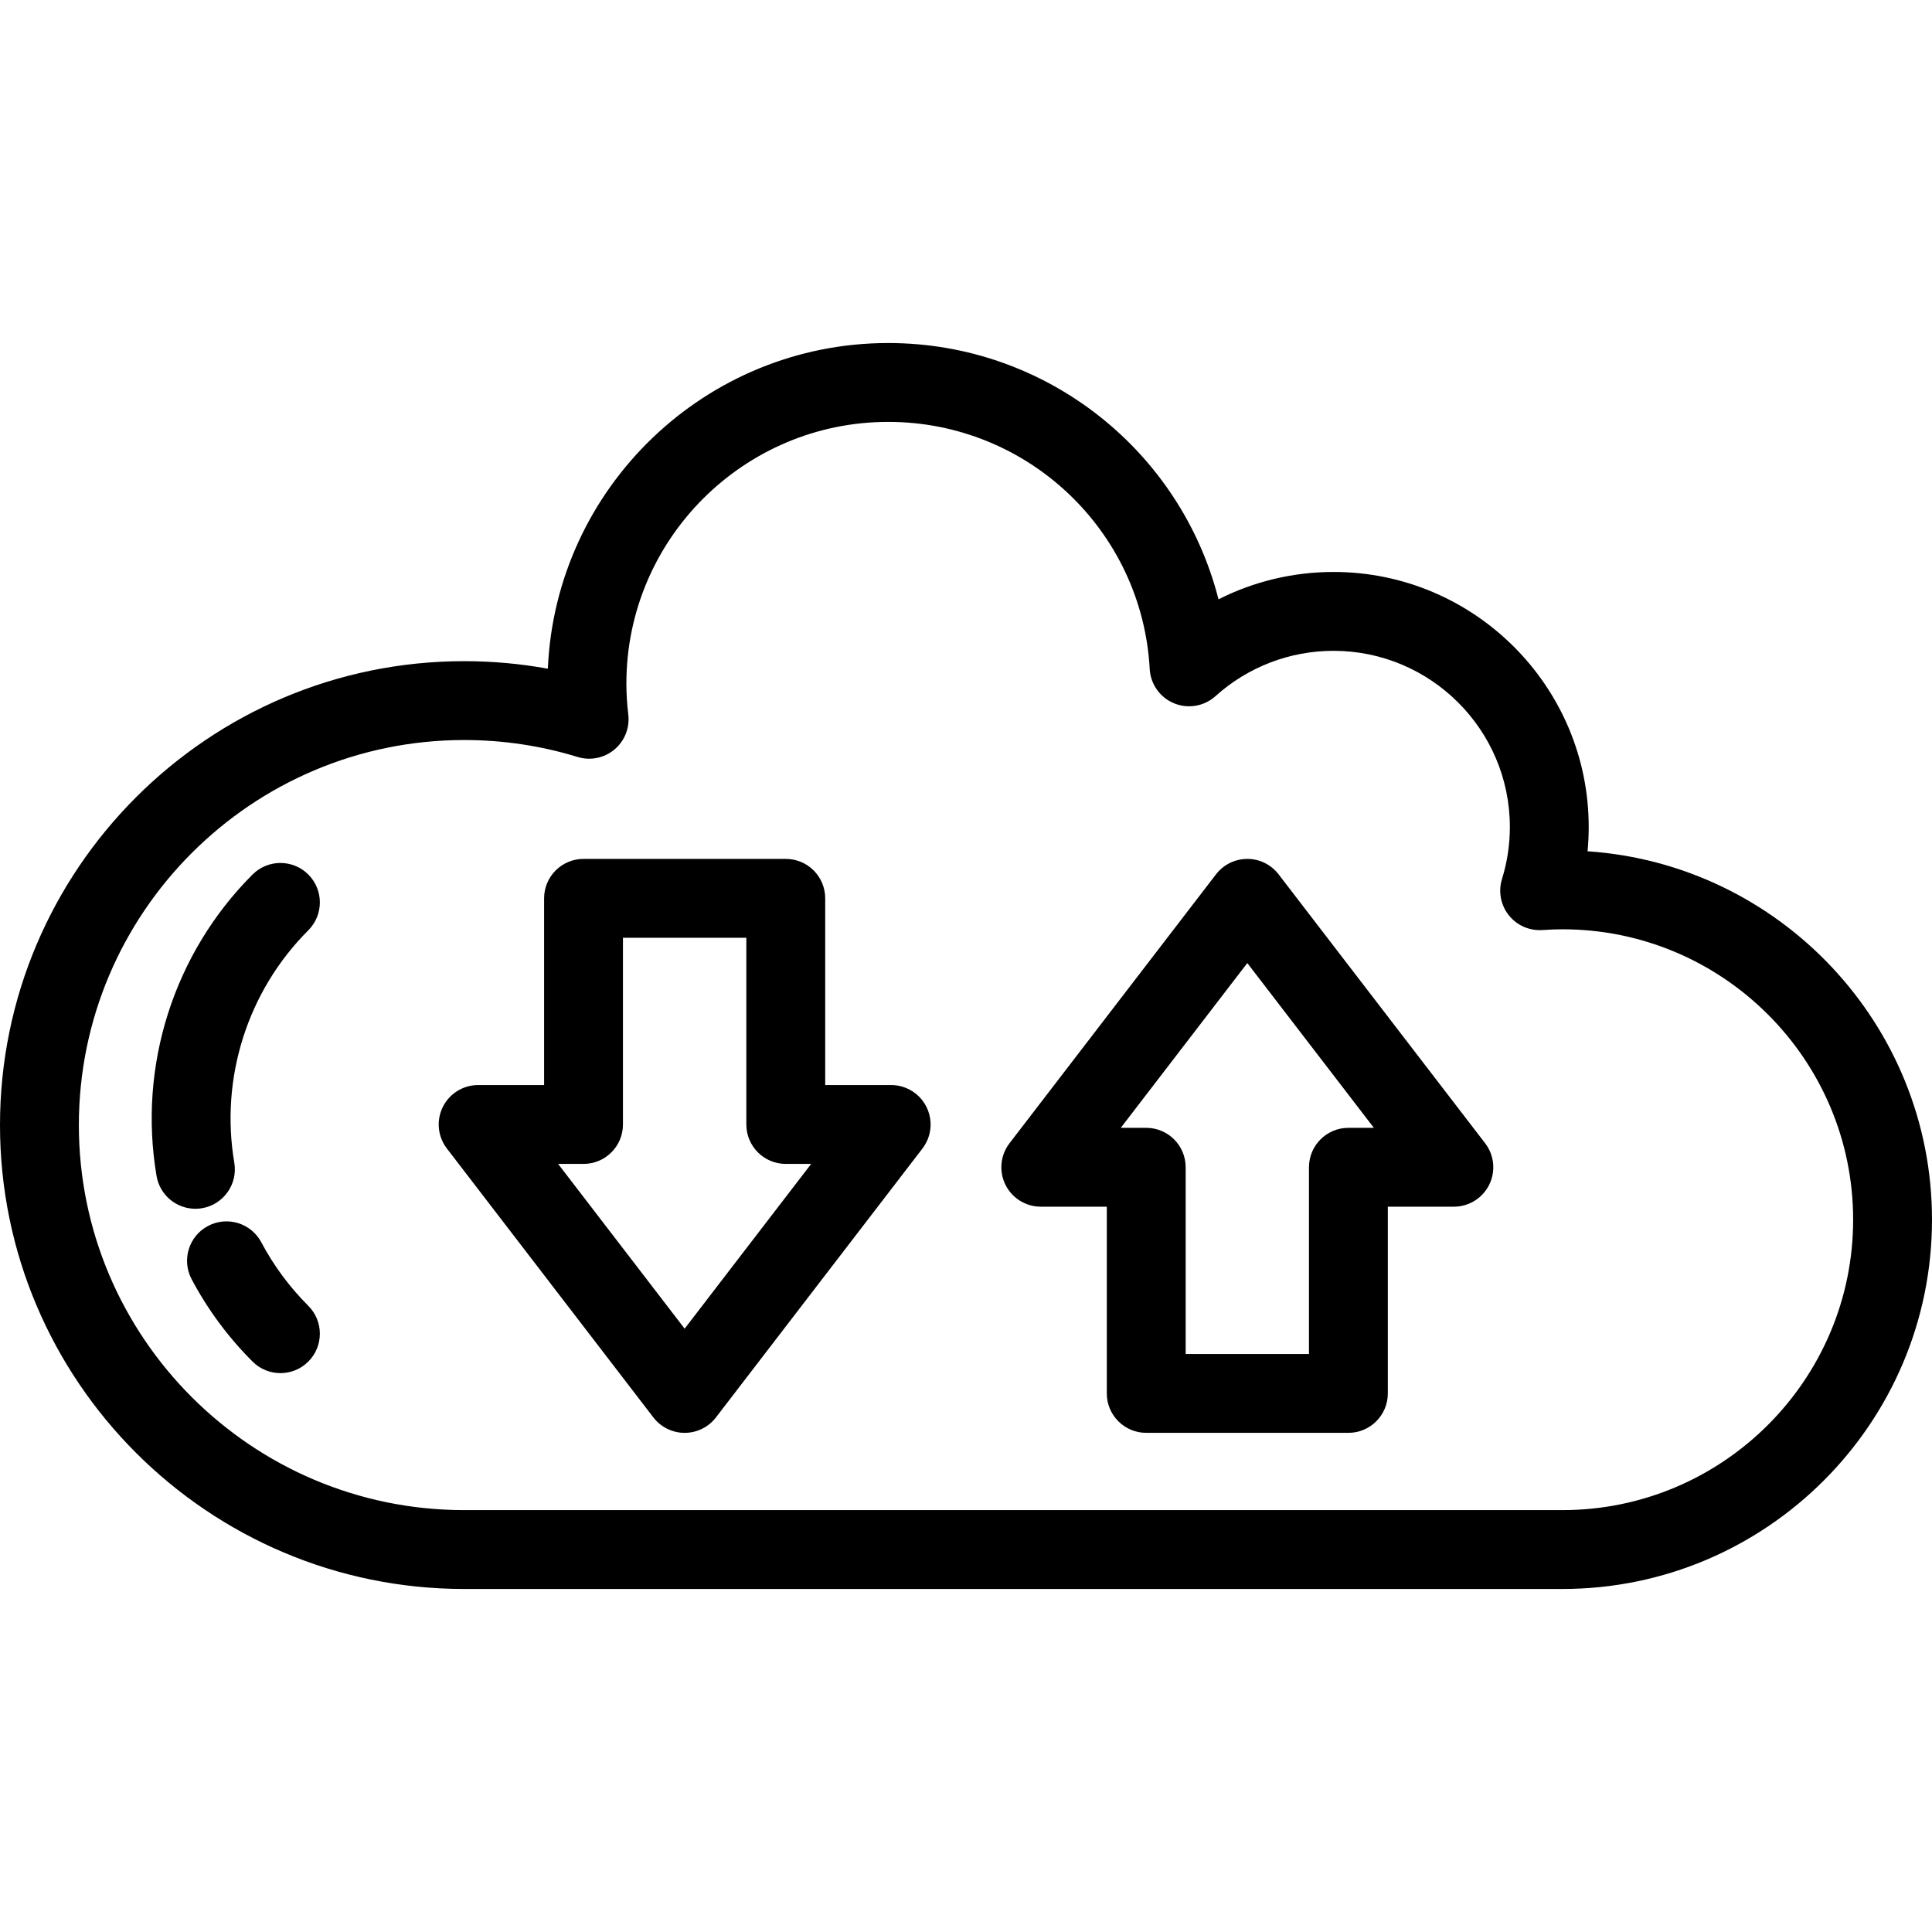 <?xml version="1.0" encoding="iso-8859-1"?>
<!-- Uploaded to: SVG Repo, www.svgrepo.com, Generator: SVG Repo Mixer Tools -->
<svg fill="#000000" height="800px" width="800px" version="1.1" id="Layer_1" xmlns="http://www.w3.org/2000/svg" xmlns:xlink="http://www.w3.org/1999/xlink" 
	 viewBox="0 0 512 512" xml:space="preserve">
<g>
	<g>
		<path d="M245.541,293.378c-1.32-2.677-3.693-4.617-6.476-5.42c-0.928-0.268-1.901-0.409-2.895-0.409h-17.482v-49.483
			c0-5.771-4.679-10.449-10.449-10.449h-53.597c-5.77,0-10.449,4.678-10.449,10.449v49.483h-17.481c-3.98,0-7.613,2.26-9.373,5.83
			c-1.76,3.569-1.339,7.827,1.085,10.984l54.727,71.271c1.978,2.576,5.041,4.086,8.288,4.086c3.248,0,6.309-1.51,8.288-4.084
			l54.733-71.271c1.515-1.973,2.247-4.376,2.154-6.772C246.553,296.152,246.201,294.717,245.541,293.378z M181.436,352.113
			l-33.53-43.666h6.733c5.77,0,10.449-4.678,10.449-10.449v-49.483h32.699v49.483c0,5.771,4.679,10.449,10.449,10.449h6.732
			L181.436,352.113z"/>
	</g>
</g>
<g>
	<g>
		<path d="M420.722,225.597c0.203-2.134,0.305-4.281,0.305-6.436c0-37.267-30.34-67.587-67.633-67.587
			c-10.69,0-21.107,2.516-30.482,7.252c-9.963-39.219-45.544-67.919-87.518-67.919c-48.471,0-88.142,38.366-90.21,86.305
			c-7.284-1.327-14.699-1.995-22.171-1.995C55.184,175.217,0,230.367,0,298.155s55.184,122.939,123.015,122.939h291.048
			c54.002,0,97.937-43.901,97.937-97.863C512,271.507,471.63,229.028,420.722,225.597z M414.063,400.196H123.015
			c-56.307,0-102.117-45.776-102.117-102.041c0-56.265,45.809-102.041,102.117-102.041c10.244,0,20.354,1.51,30.045,4.489
			c3.377,1.039,7.048,0.299,9.761-1.963s4.099-5.742,3.684-9.25c-0.341-2.891-0.507-5.588-0.507-8.245
			c0-38.235,31.132-69.34,69.397-69.34c36.85,0,67.287,28.765,69.291,65.487c0.219,4.019,2.726,7.554,6.447,9.09
			c3.722,1.534,7.99,0.799,10.981-1.895c8.599-7.747,19.708-12.013,31.28-12.013c25.769,0,46.735,20.944,46.735,46.689
			c0,4.696-0.701,9.333-2.083,13.785c-1.019,3.283-0.358,6.857,1.767,9.558c2.123,2.7,5.429,4.183,8.873,3.967
			c2.198-0.139,3.856-0.202,5.376-0.202c42.479,0,77.039,34.524,77.039,76.96C491.102,365.669,456.542,400.196,414.063,400.196z"/>
	</g>
</g>
<g>
	<g>
		<path d="M393.576,302.973l-54.743-71.272c-1.978-2.575-5.041-4.085-8.288-4.085c-2.841,0-5.541,1.156-7.496,3.17
			c-0.28,0.287-0.543,0.594-0.791,0.915l-54.727,71.271c-2.423,3.157-2.844,7.415-1.085,10.984c1.76,3.569,5.393,5.829,9.373,5.829
			h17.494v49.483c0,5.771,4.679,10.449,10.449,10.449h53.578c5.77,0,10.449-4.678,10.449-10.449v-49.483h17.5
			c3.98,0,7.613-2.26,9.373-5.829C396.422,310.387,396,306.129,393.576,302.973z M357.341,298.888
			c-5.77,0-10.449,4.678-10.449,10.449v49.483h-32.68v-49.483c0-5.771-4.679-10.449-10.449-10.449h-6.746l33.531-43.667
			l33.541,43.667H357.341z"/>
	</g>
</g>
<g>
	<g>
		<path d="M81.703,346.055c-4.992-4.992-9.18-10.652-12.45-16.823c-2.702-5.099-9.025-7.045-14.126-4.342
			c-5.099,2.701-7.043,9.026-4.341,14.125c4.245,8.012,9.677,15.353,16.143,21.818c2.041,2.04,4.714,3.06,7.387,3.06
			s5.349-1.021,7.388-3.062C85.784,356.751,85.783,350.135,81.703,346.055z"/>
	</g>
</g>
<g>
	<g>
		<path d="M81.706,231.755c-4.08-4.079-10.695-4.08-14.778,0c-20.876,20.876-30.387,50.739-25.441,79.882
			c0.865,5.098,5.287,8.702,10.29,8.702c0.581,0,1.169-0.048,1.761-0.149c5.689-0.966,9.519-6.36,8.555-12.05
			c-3.816-22.48,3.516-45.512,19.614-61.608C85.786,242.452,85.786,235.836,81.706,231.755z"/>
	</g>
</g>
</svg>